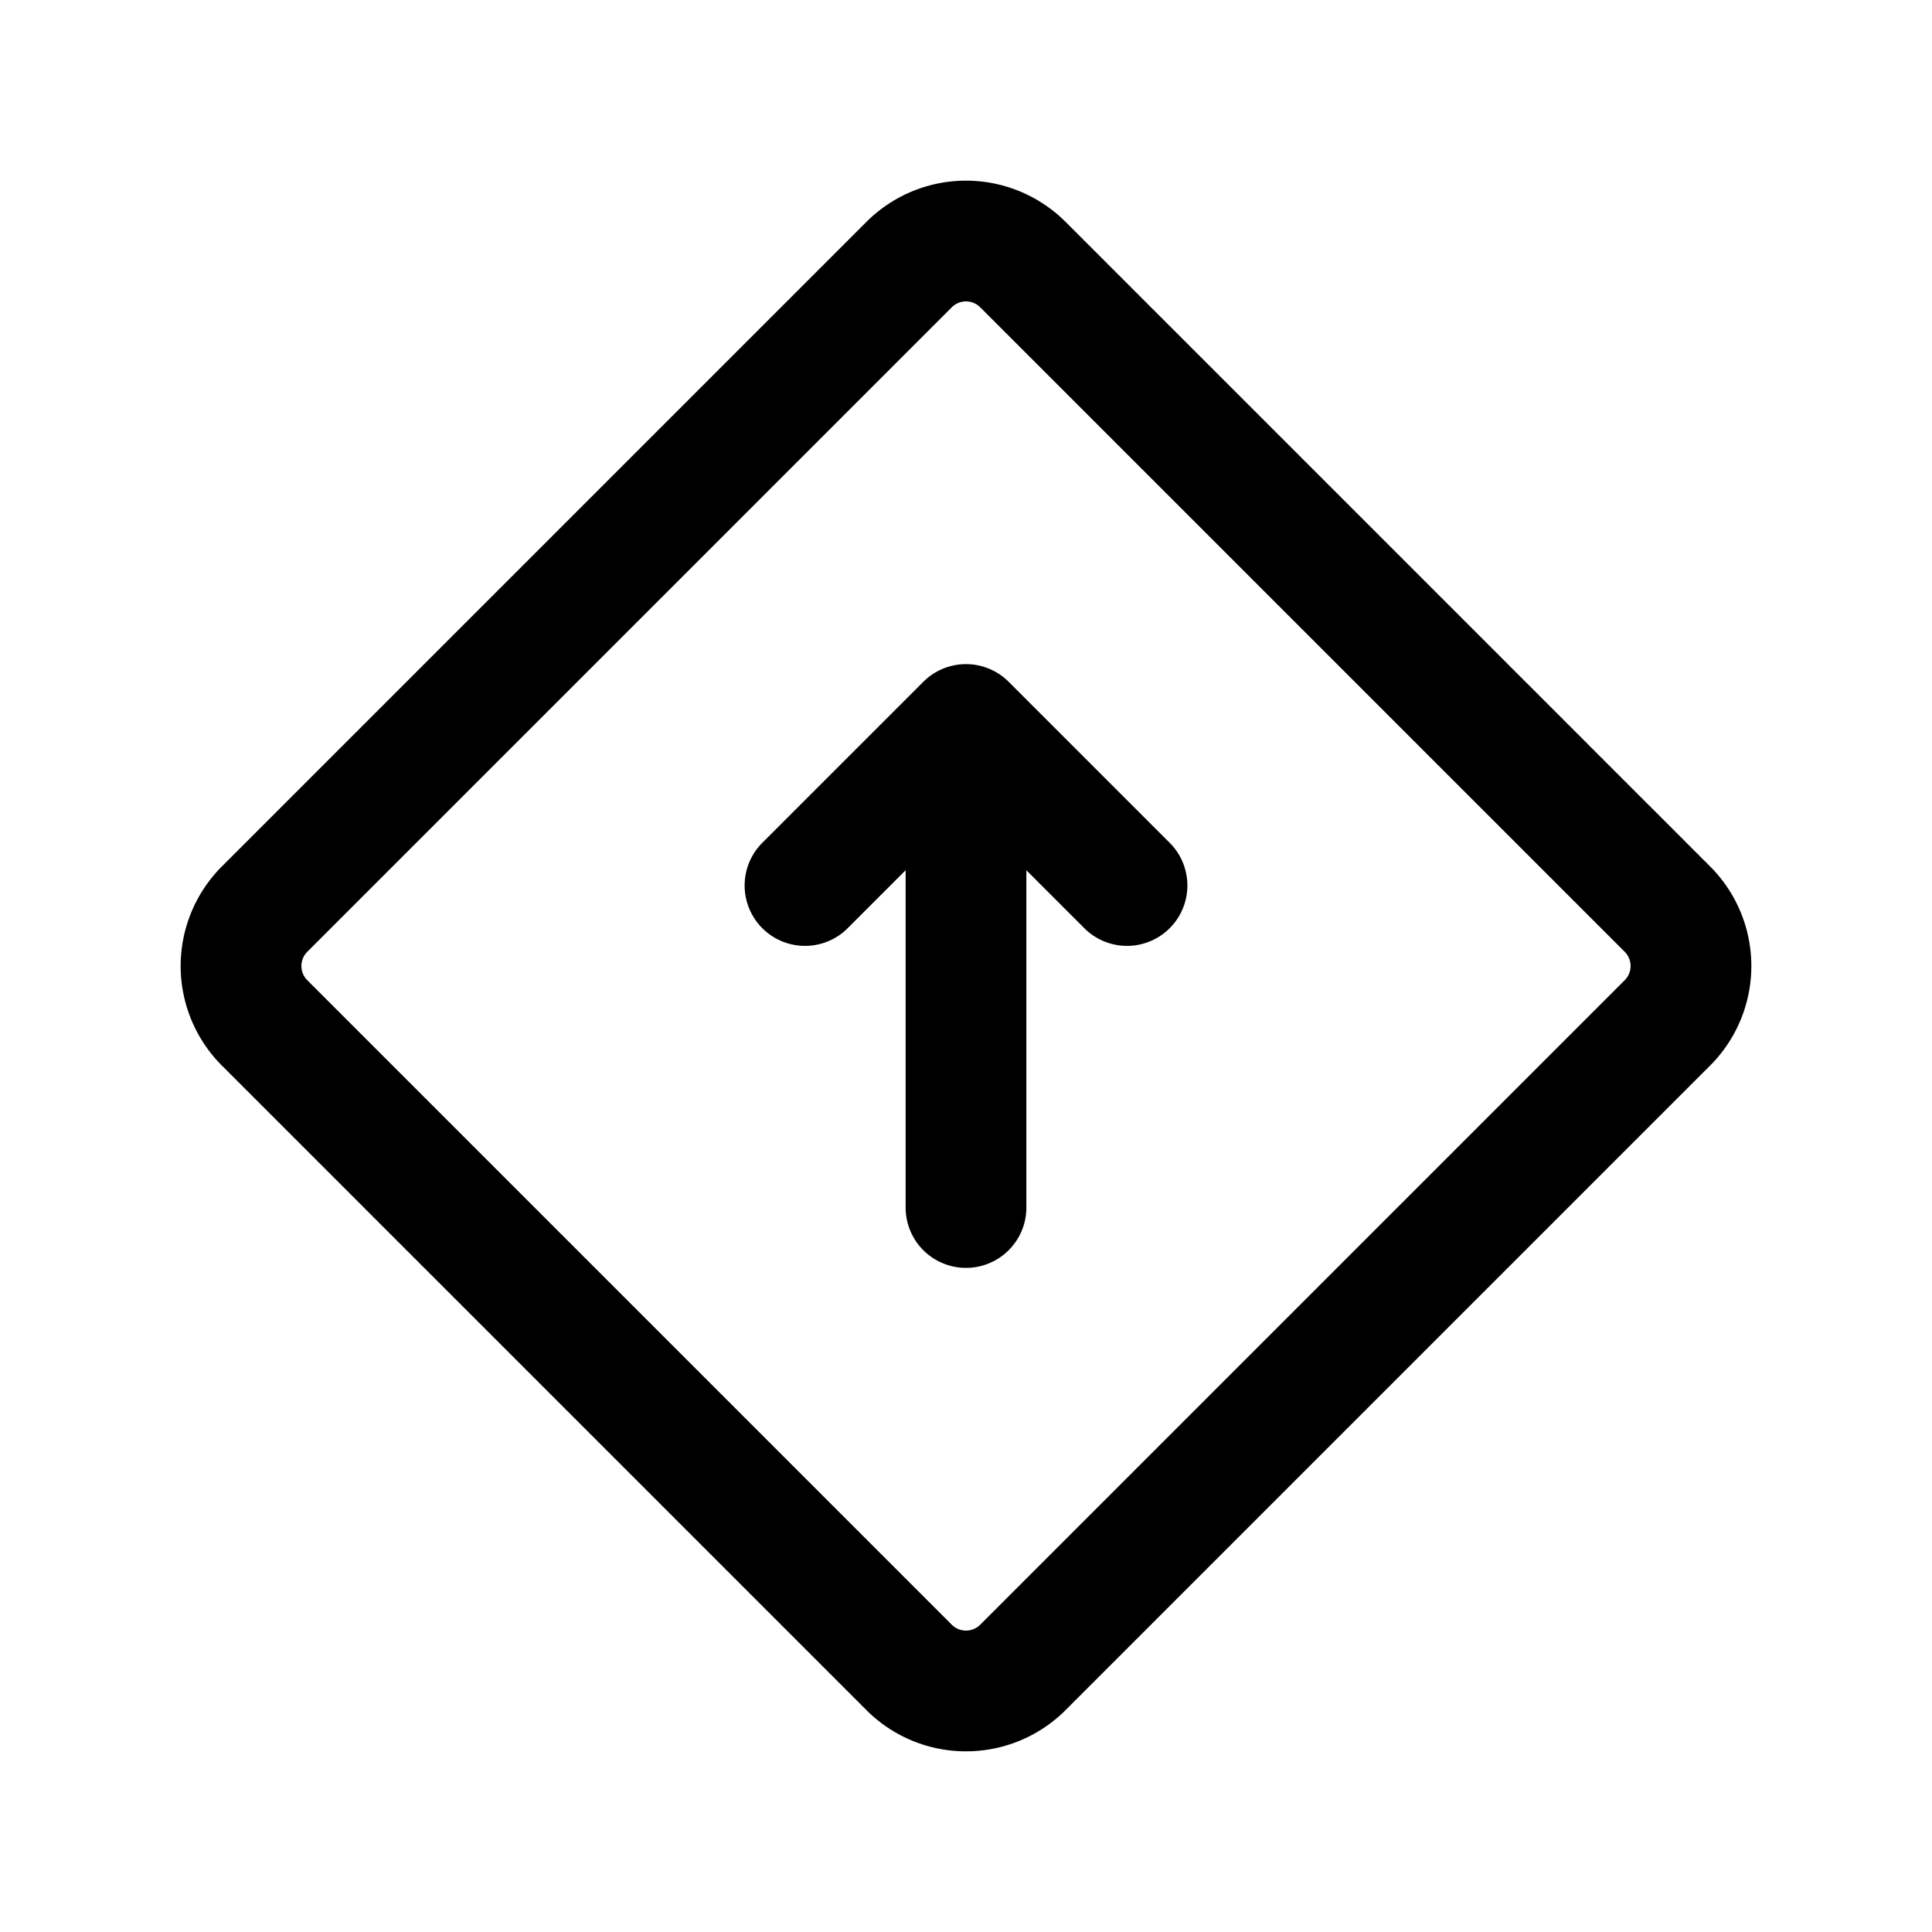 <?xml version="1.0" encoding="utf-8"?><!-- Скачано с сайта svg4.ru / Downloaded from svg4.ru -->
<svg fill="#000000" width="800px" height="800px" viewBox="0 0 24 24" id="top-square-3" xmlns="http://www.w3.org/2000/svg" class="icon line"><path id="primary" d="M11.29,20.71l-8-8a1,1,0,0,1,0-1.42l8-8a1,1,0,0,1,1.42,0l8,8a1,1,0,0,1,0,1.42l-8,8A1,1,0,0,1,11.29,20.71ZM12,10v5m2-4L12,9l-2,2" style="fill: none; stroke: rgb(0, 0, 0); stroke-linecap: round; stroke-linejoin: round; stroke-width: 1.5;"></path></svg>